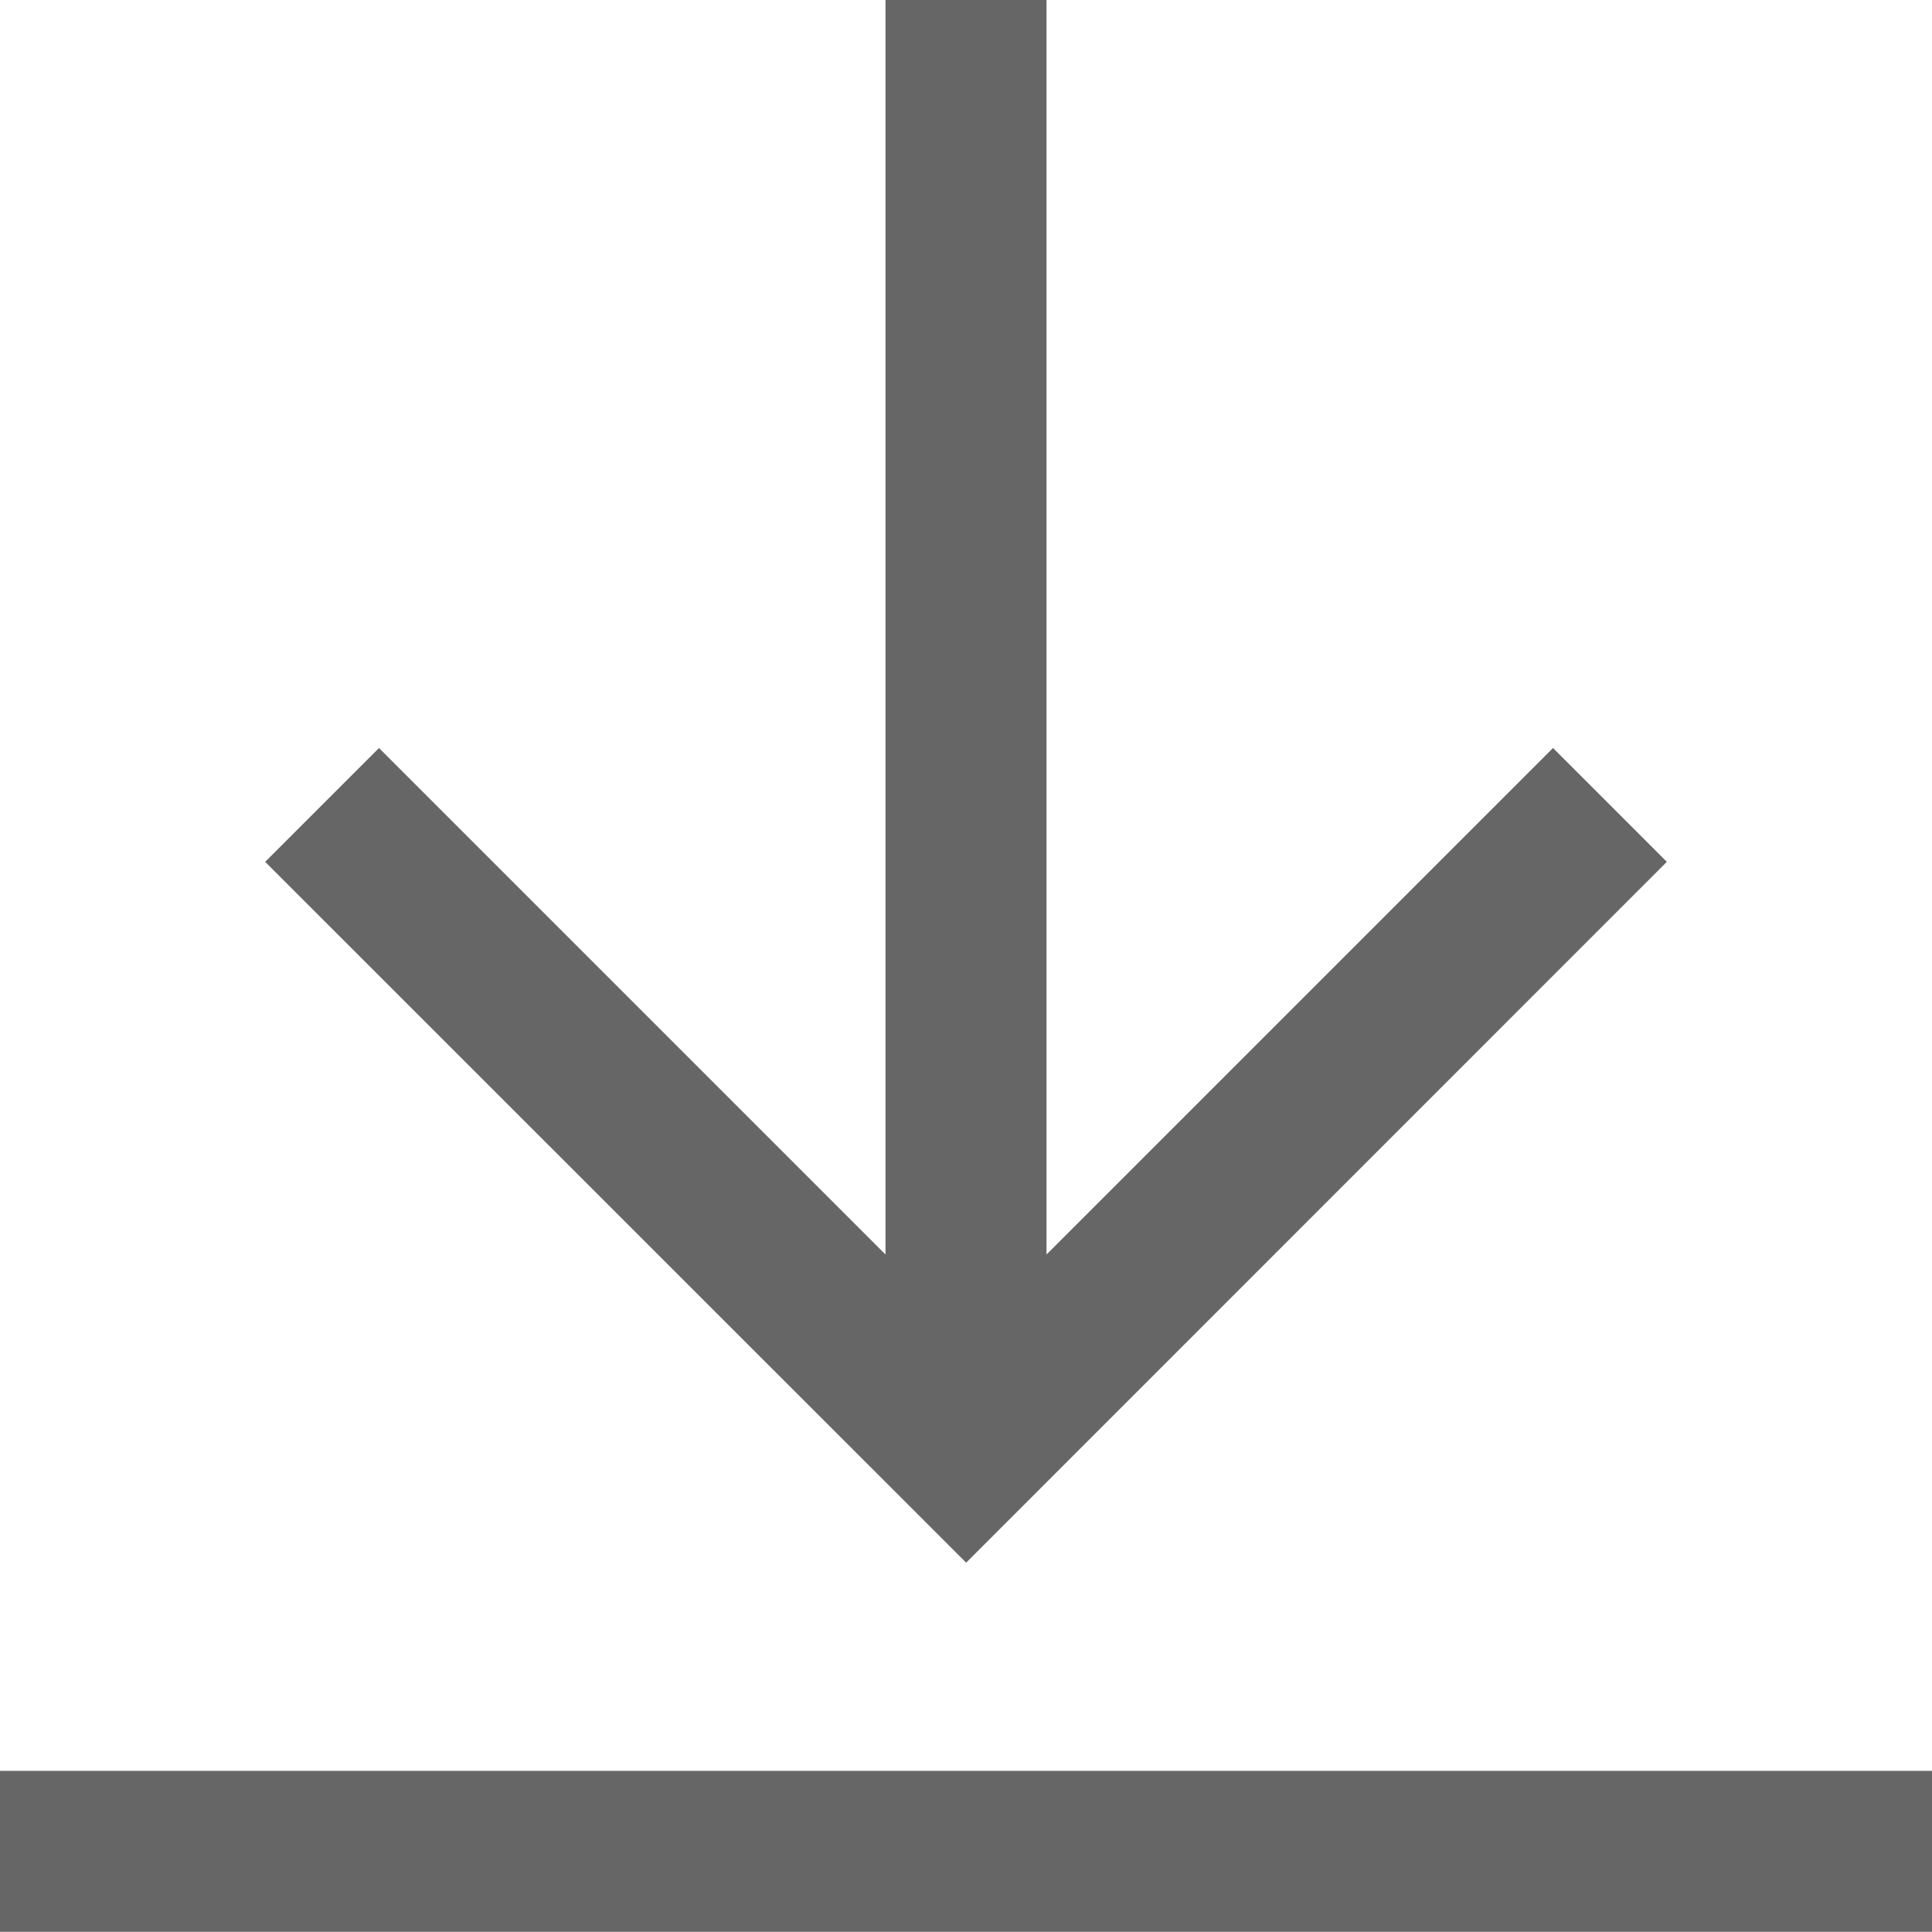 <svg xmlns="http://www.w3.org/2000/svg" width="12" height="12"><path fill="none" d="M0-.001h12v12H0z"/><path fill="#666" d="M0 10.999h12v1H0zm10.353-5.646-.707-.707L6.5 7.792V-.001h-1v7.793L2.354 4.646l-.707.707 4.354 4.353z"/></svg>